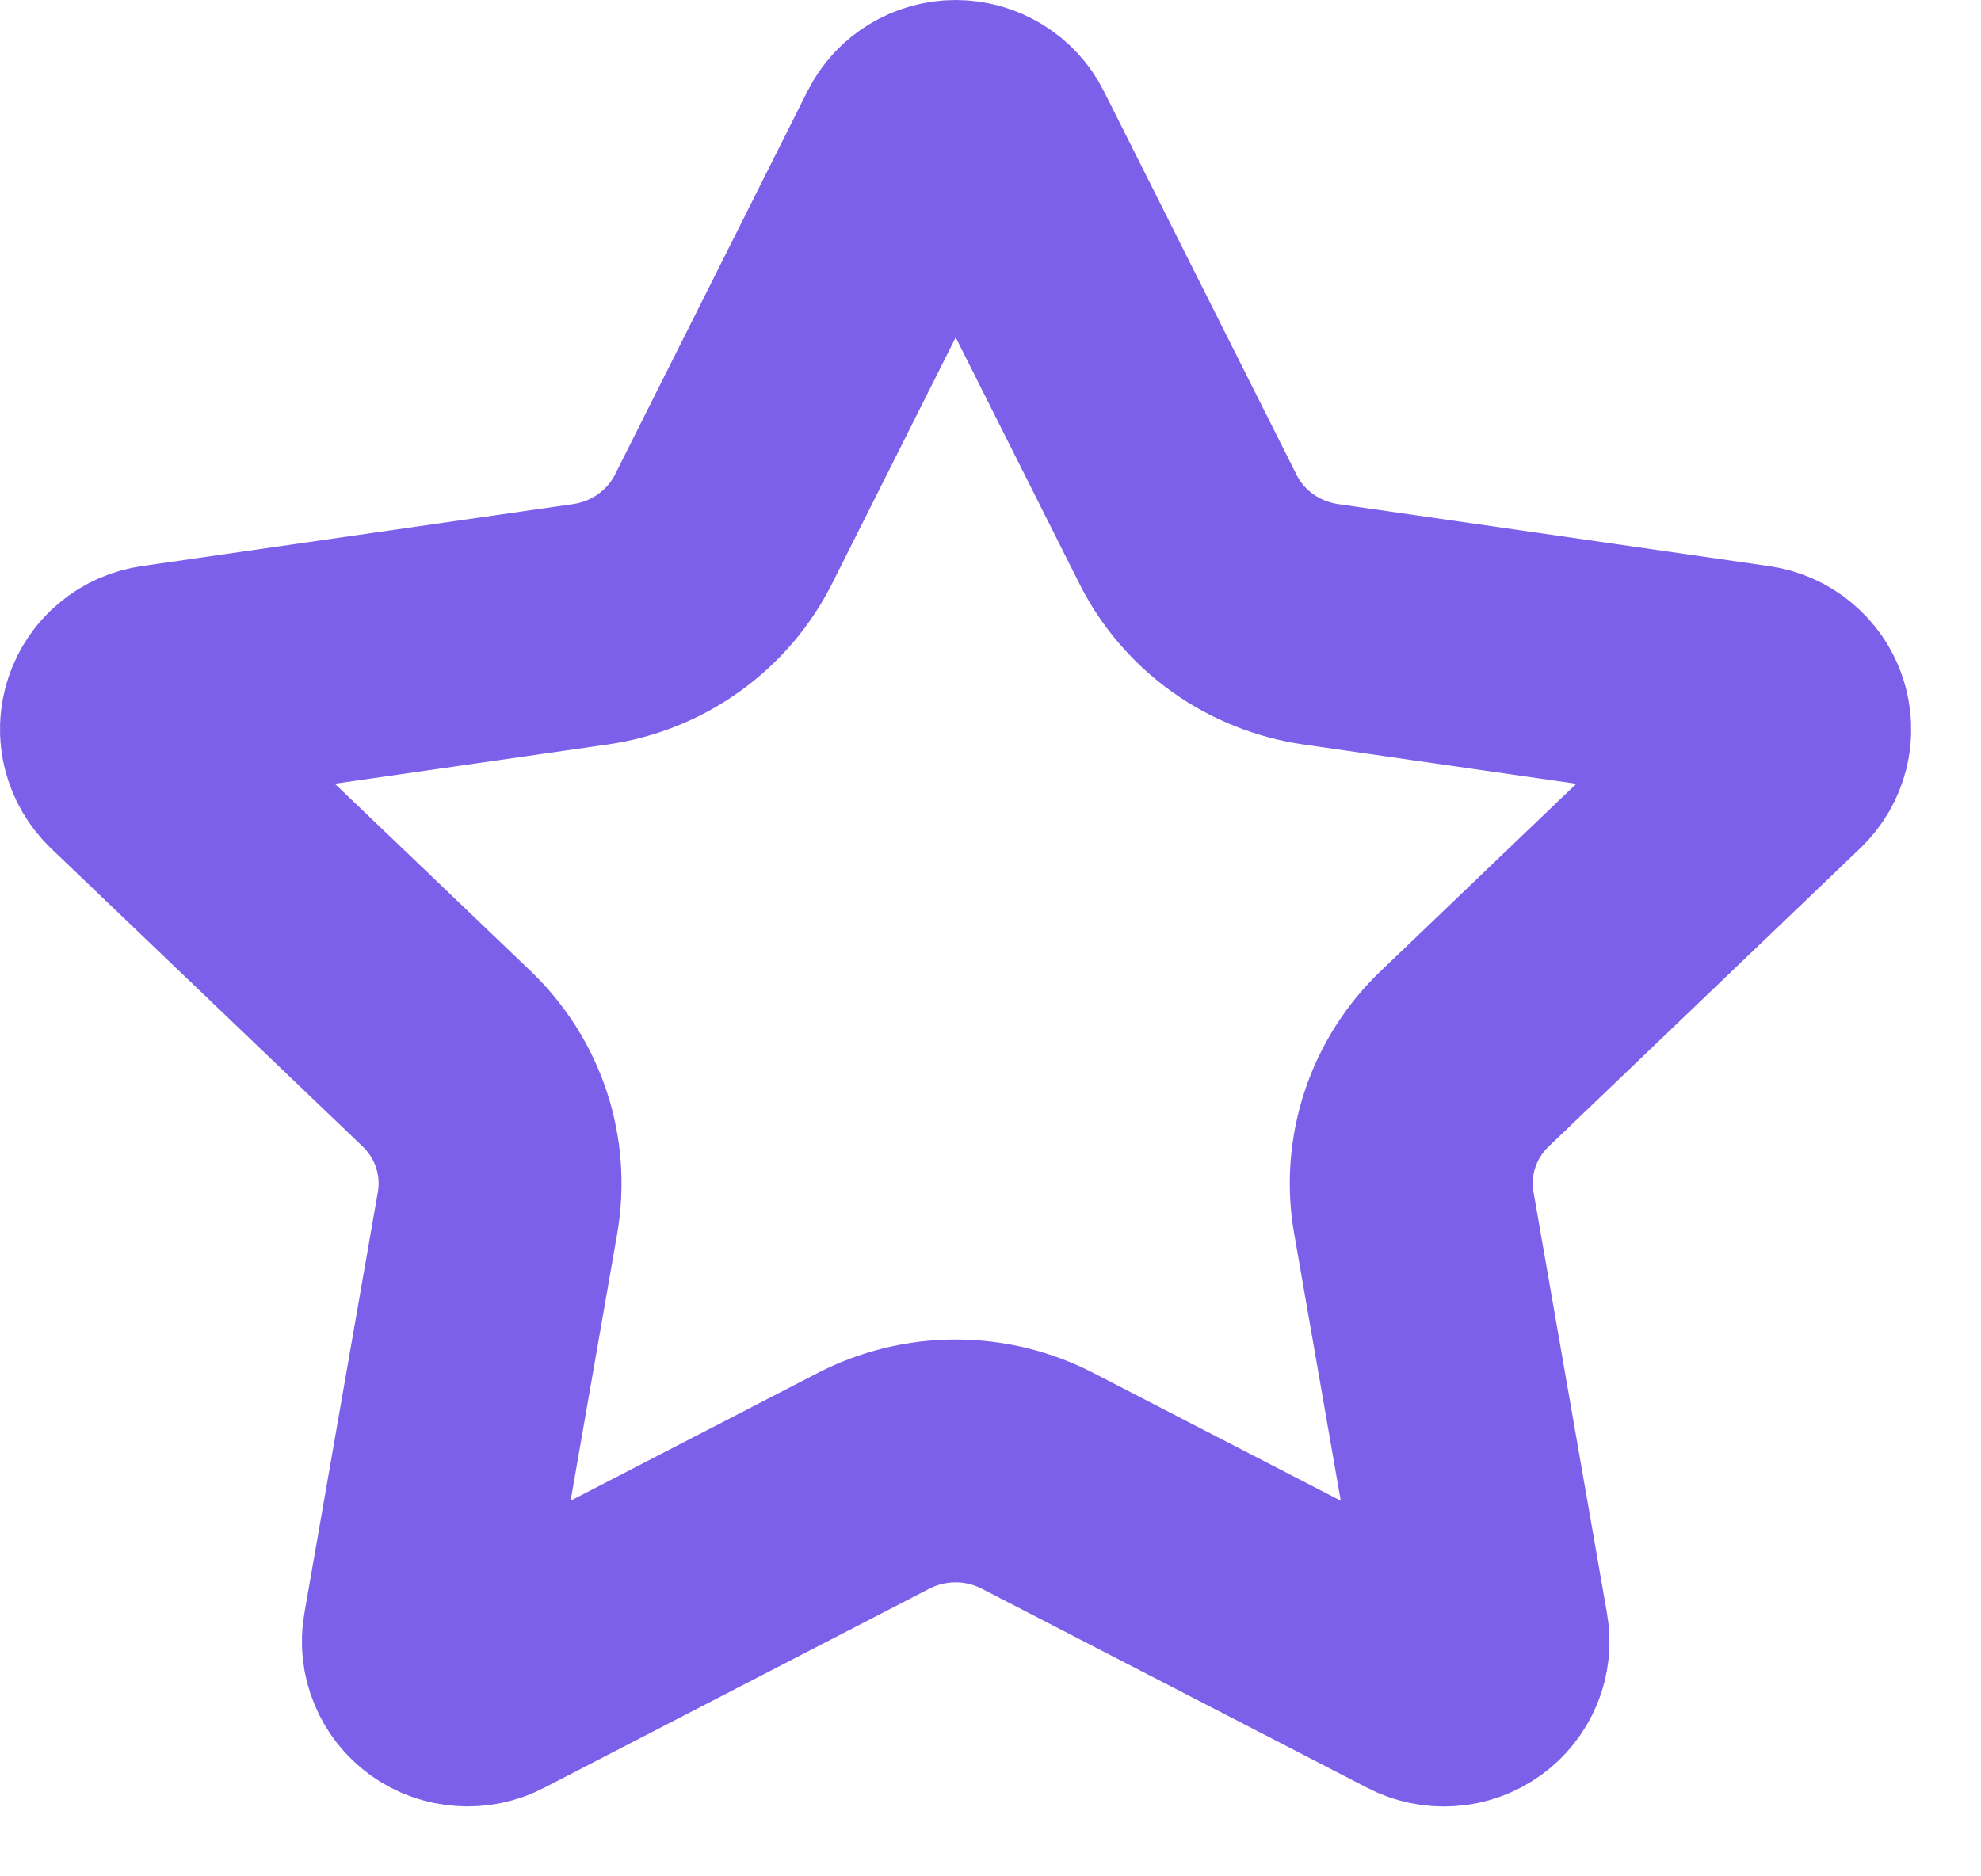 <svg width="19" height="18" viewBox="0 0 19 18" fill="none" xmlns="http://www.w3.org/2000/svg">
<path d="M8.786 1.397C8.821 1.327 8.875 1.269 8.942 1.228C9.009 1.187 9.087 1.165 9.166 1.165C9.245 1.165 9.322 1.187 9.389 1.228C9.457 1.269 9.511 1.327 9.546 1.397L11.394 5.077C11.515 5.319 11.695 5.529 11.917 5.688C12.139 5.846 12.398 5.95 12.669 5.989L16.802 6.584C16.88 6.595 16.954 6.627 17.014 6.678C17.075 6.728 17.12 6.793 17.144 6.867C17.169 6.941 17.172 7.021 17.153 7.096C17.134 7.172 17.094 7.24 17.037 7.295L14.049 10.156C13.851 10.345 13.704 10.578 13.619 10.835C13.534 11.093 13.513 11.366 13.56 11.633L14.265 15.676C14.279 15.753 14.271 15.832 14.241 15.904C14.211 15.977 14.161 16.04 14.097 16.085C14.033 16.131 13.957 16.159 13.877 16.164C13.798 16.169 13.719 16.153 13.649 16.116L9.954 14.207C9.711 14.081 9.44 14.015 9.165 14.015C8.89 14.015 8.62 14.081 8.376 14.207L4.683 16.116C4.613 16.153 4.534 16.169 4.455 16.163C4.375 16.158 4.299 16.131 4.235 16.085C4.171 16.039 4.121 15.976 4.092 15.904C4.062 15.832 4.053 15.752 4.067 15.676L4.772 11.634C4.818 11.367 4.798 11.093 4.713 10.836C4.628 10.578 4.48 10.345 4.283 10.156L1.294 7.296C1.237 7.241 1.197 7.172 1.178 7.097C1.158 7.021 1.161 6.941 1.186 6.867C1.21 6.793 1.255 6.727 1.316 6.677C1.377 6.626 1.451 6.594 1.53 6.583L5.661 5.989C5.933 5.95 6.192 5.847 6.414 5.688C6.637 5.529 6.817 5.319 6.939 5.077L8.786 1.397Z" stroke="#7C60E9" stroke-width="2.33" stroke-linecap="round" stroke-linejoin="round"/>
</svg>
